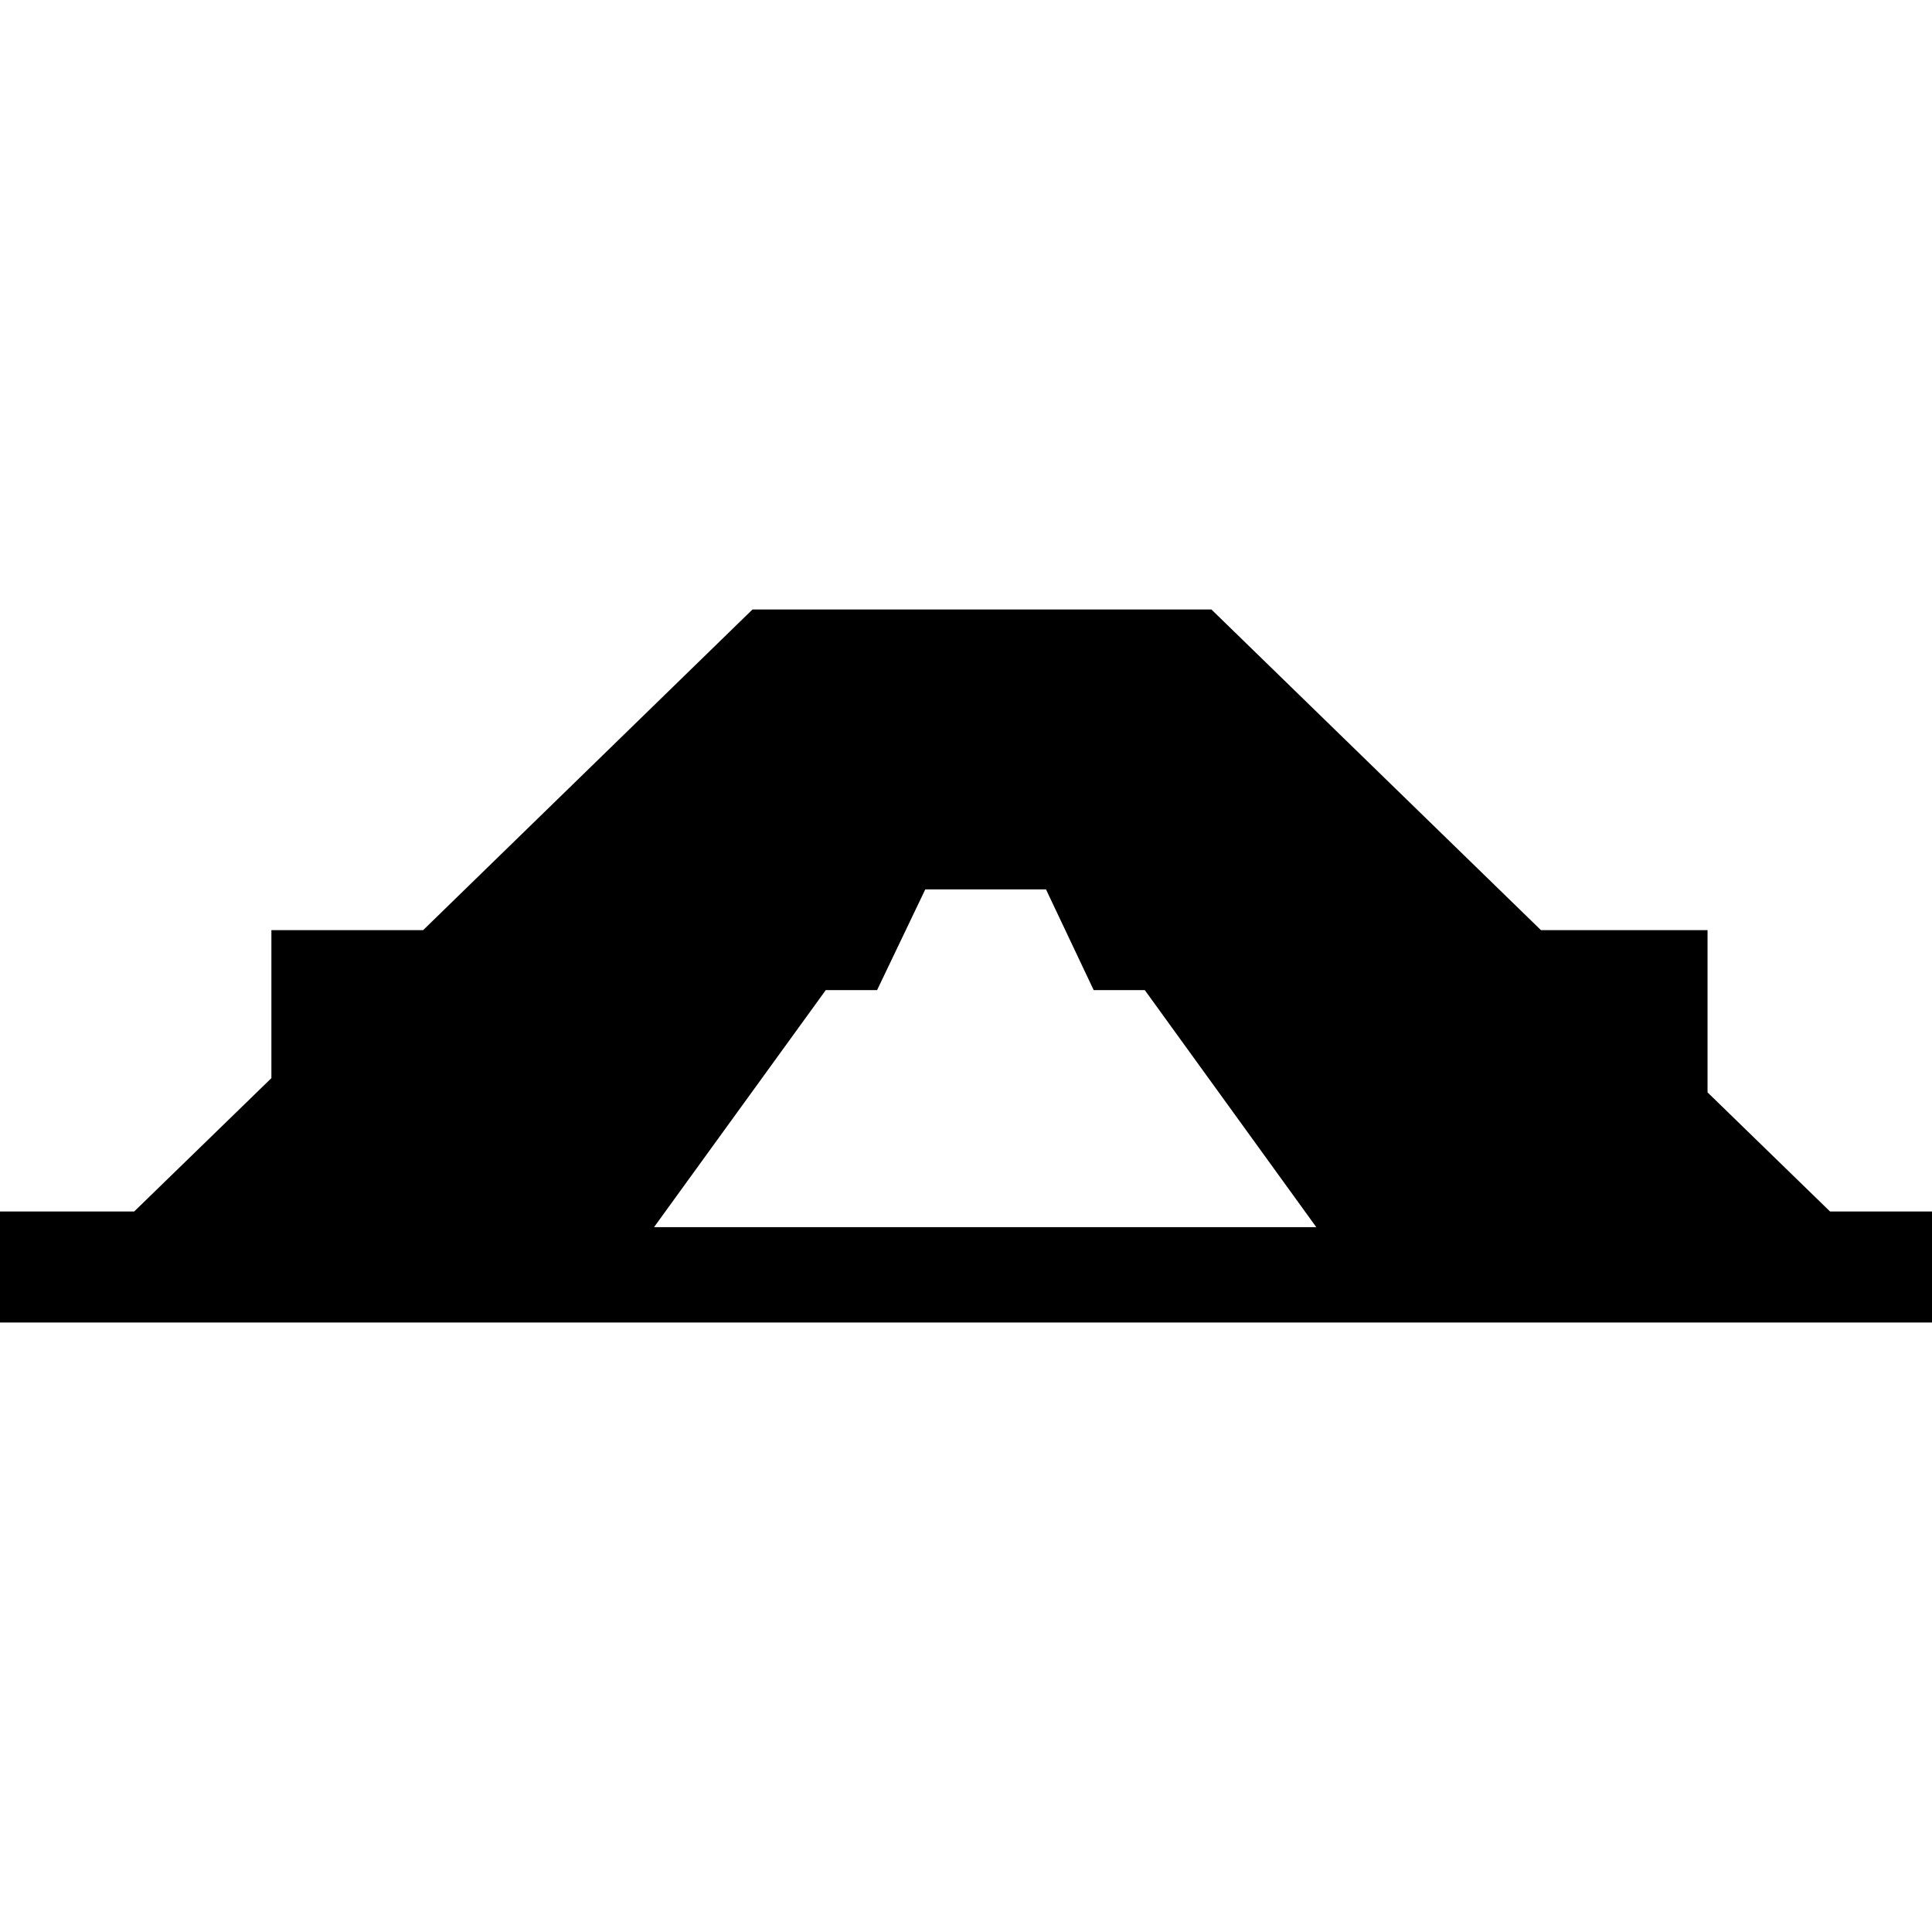 <?xml version="1.0" encoding="iso-8859-1"?>
<!-- Uploaded to: SVG Repo, www.svgrepo.com, Generator: SVG Repo Mixer Tools -->
<!DOCTYPE svg PUBLIC "-//W3C//DTD SVG 1.1//EN" "http://www.w3.org/Graphics/SVG/1.1/DTD/svg11.dtd">
<svg fill="#000000" version="1.1" id="Capa_1" xmlns="http://www.w3.org/2000/svg" xmlns:xlink="http://www.w3.org/1999/xlink" 
	 width="800px" height="800px" viewBox="0 0 70.099 70.099"
	 xml:space="preserve">
<g>
	<path d="M66.397,43.954l-4.442-4.319v-5.886h-6.044L43.954,22.114H27.302l-11.95,11.635H9.847v5.369l-4.979,4.839H0v4.028h70.099
		v-4.028h-3.702V43.954z M23.728,44.528l6.233-8.603h1.862l1.749-3.655h4.38l1.731,3.655h1.854l6.222,8.6H23.724L23.728,44.528
		L23.728,44.528z"/>
</g>
</svg>